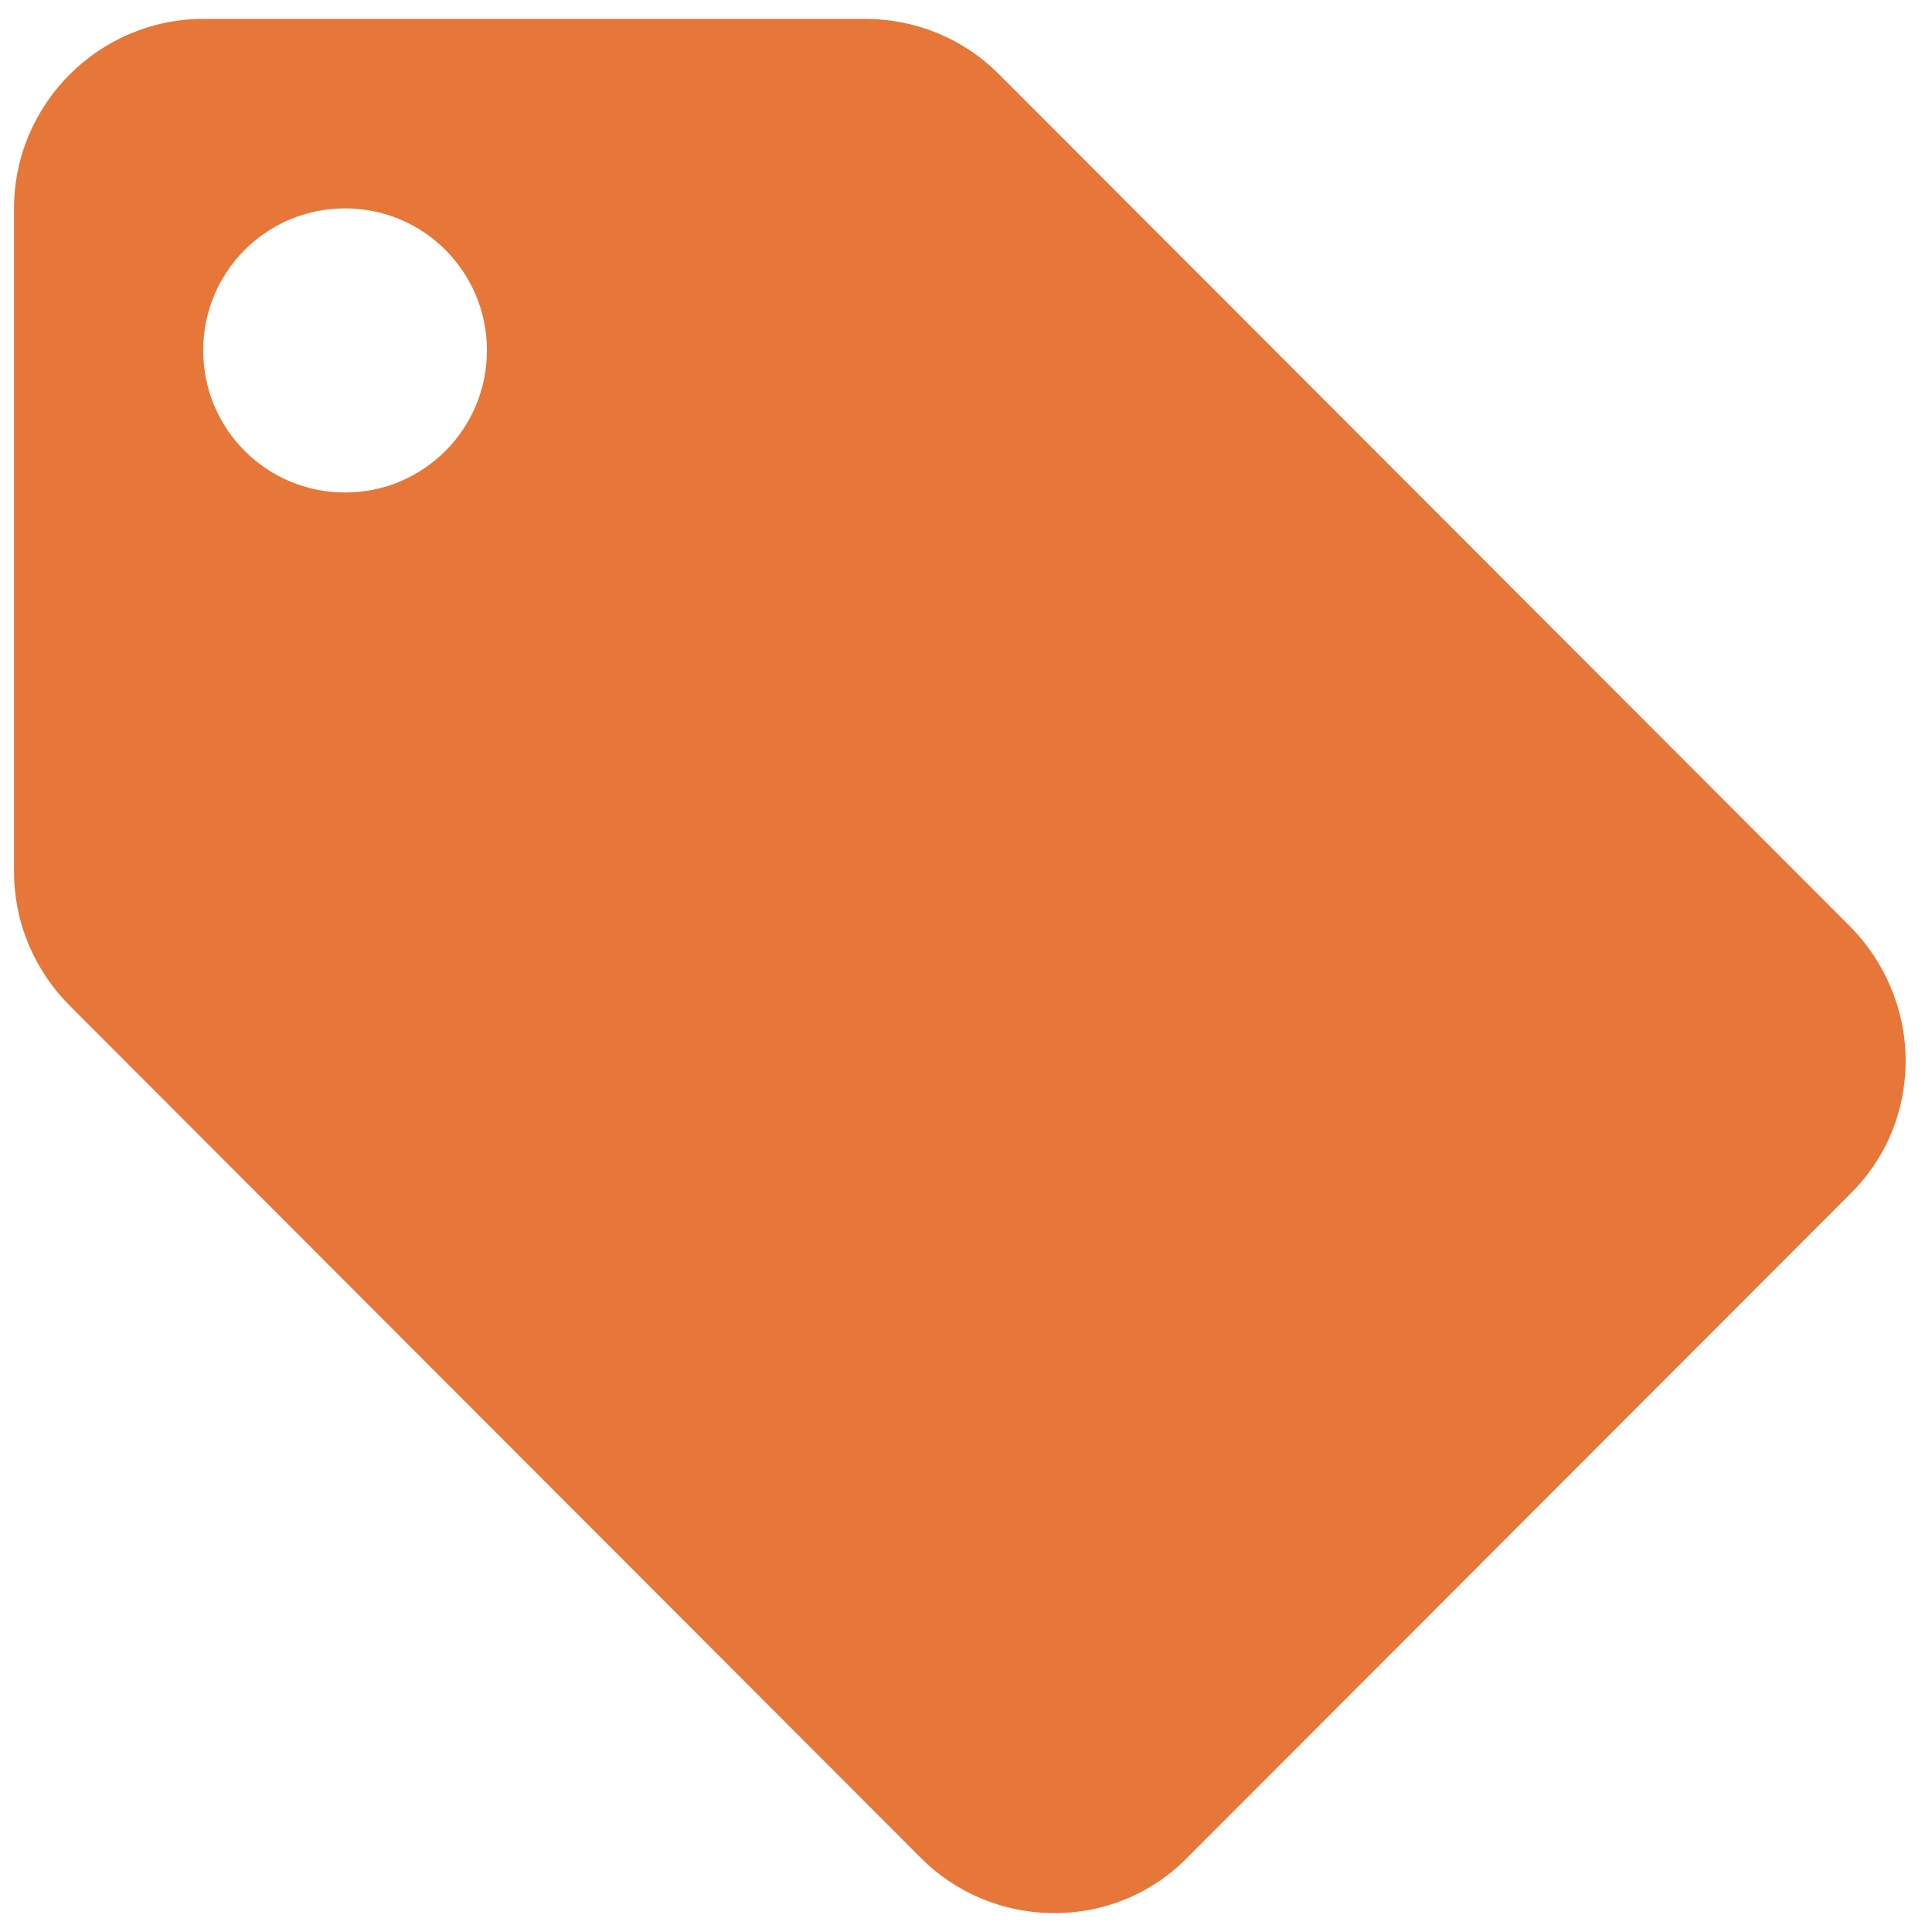 <svg width="34" height="34" viewBox="0 0 34 34" fill="none" xmlns="http://www.w3.org/2000/svg">
<path d="M32.554 16.3L17.574 1.3C16.975 0.7 16.142 0.333 15.227 0.333H3.576C1.745 0.333 0.247 1.833 0.247 3.667V15.333C0.247 16.25 0.613 17.083 1.229 17.7L16.209 32.7C16.808 33.3 17.64 33.667 18.556 33.667C19.471 33.667 20.304 33.3 20.903 32.683L32.554 21.017C33.17 20.417 33.536 19.583 33.536 18.667C33.536 17.75 33.153 16.9 32.554 16.3ZM6.073 8.667C4.691 8.667 3.576 7.55 3.576 6.167C3.576 4.783 4.691 3.667 6.073 3.667C7.454 3.667 8.569 4.783 8.569 6.167C8.569 7.55 7.454 8.667 6.073 8.667Z" fill="#E67738"/>
</svg>
